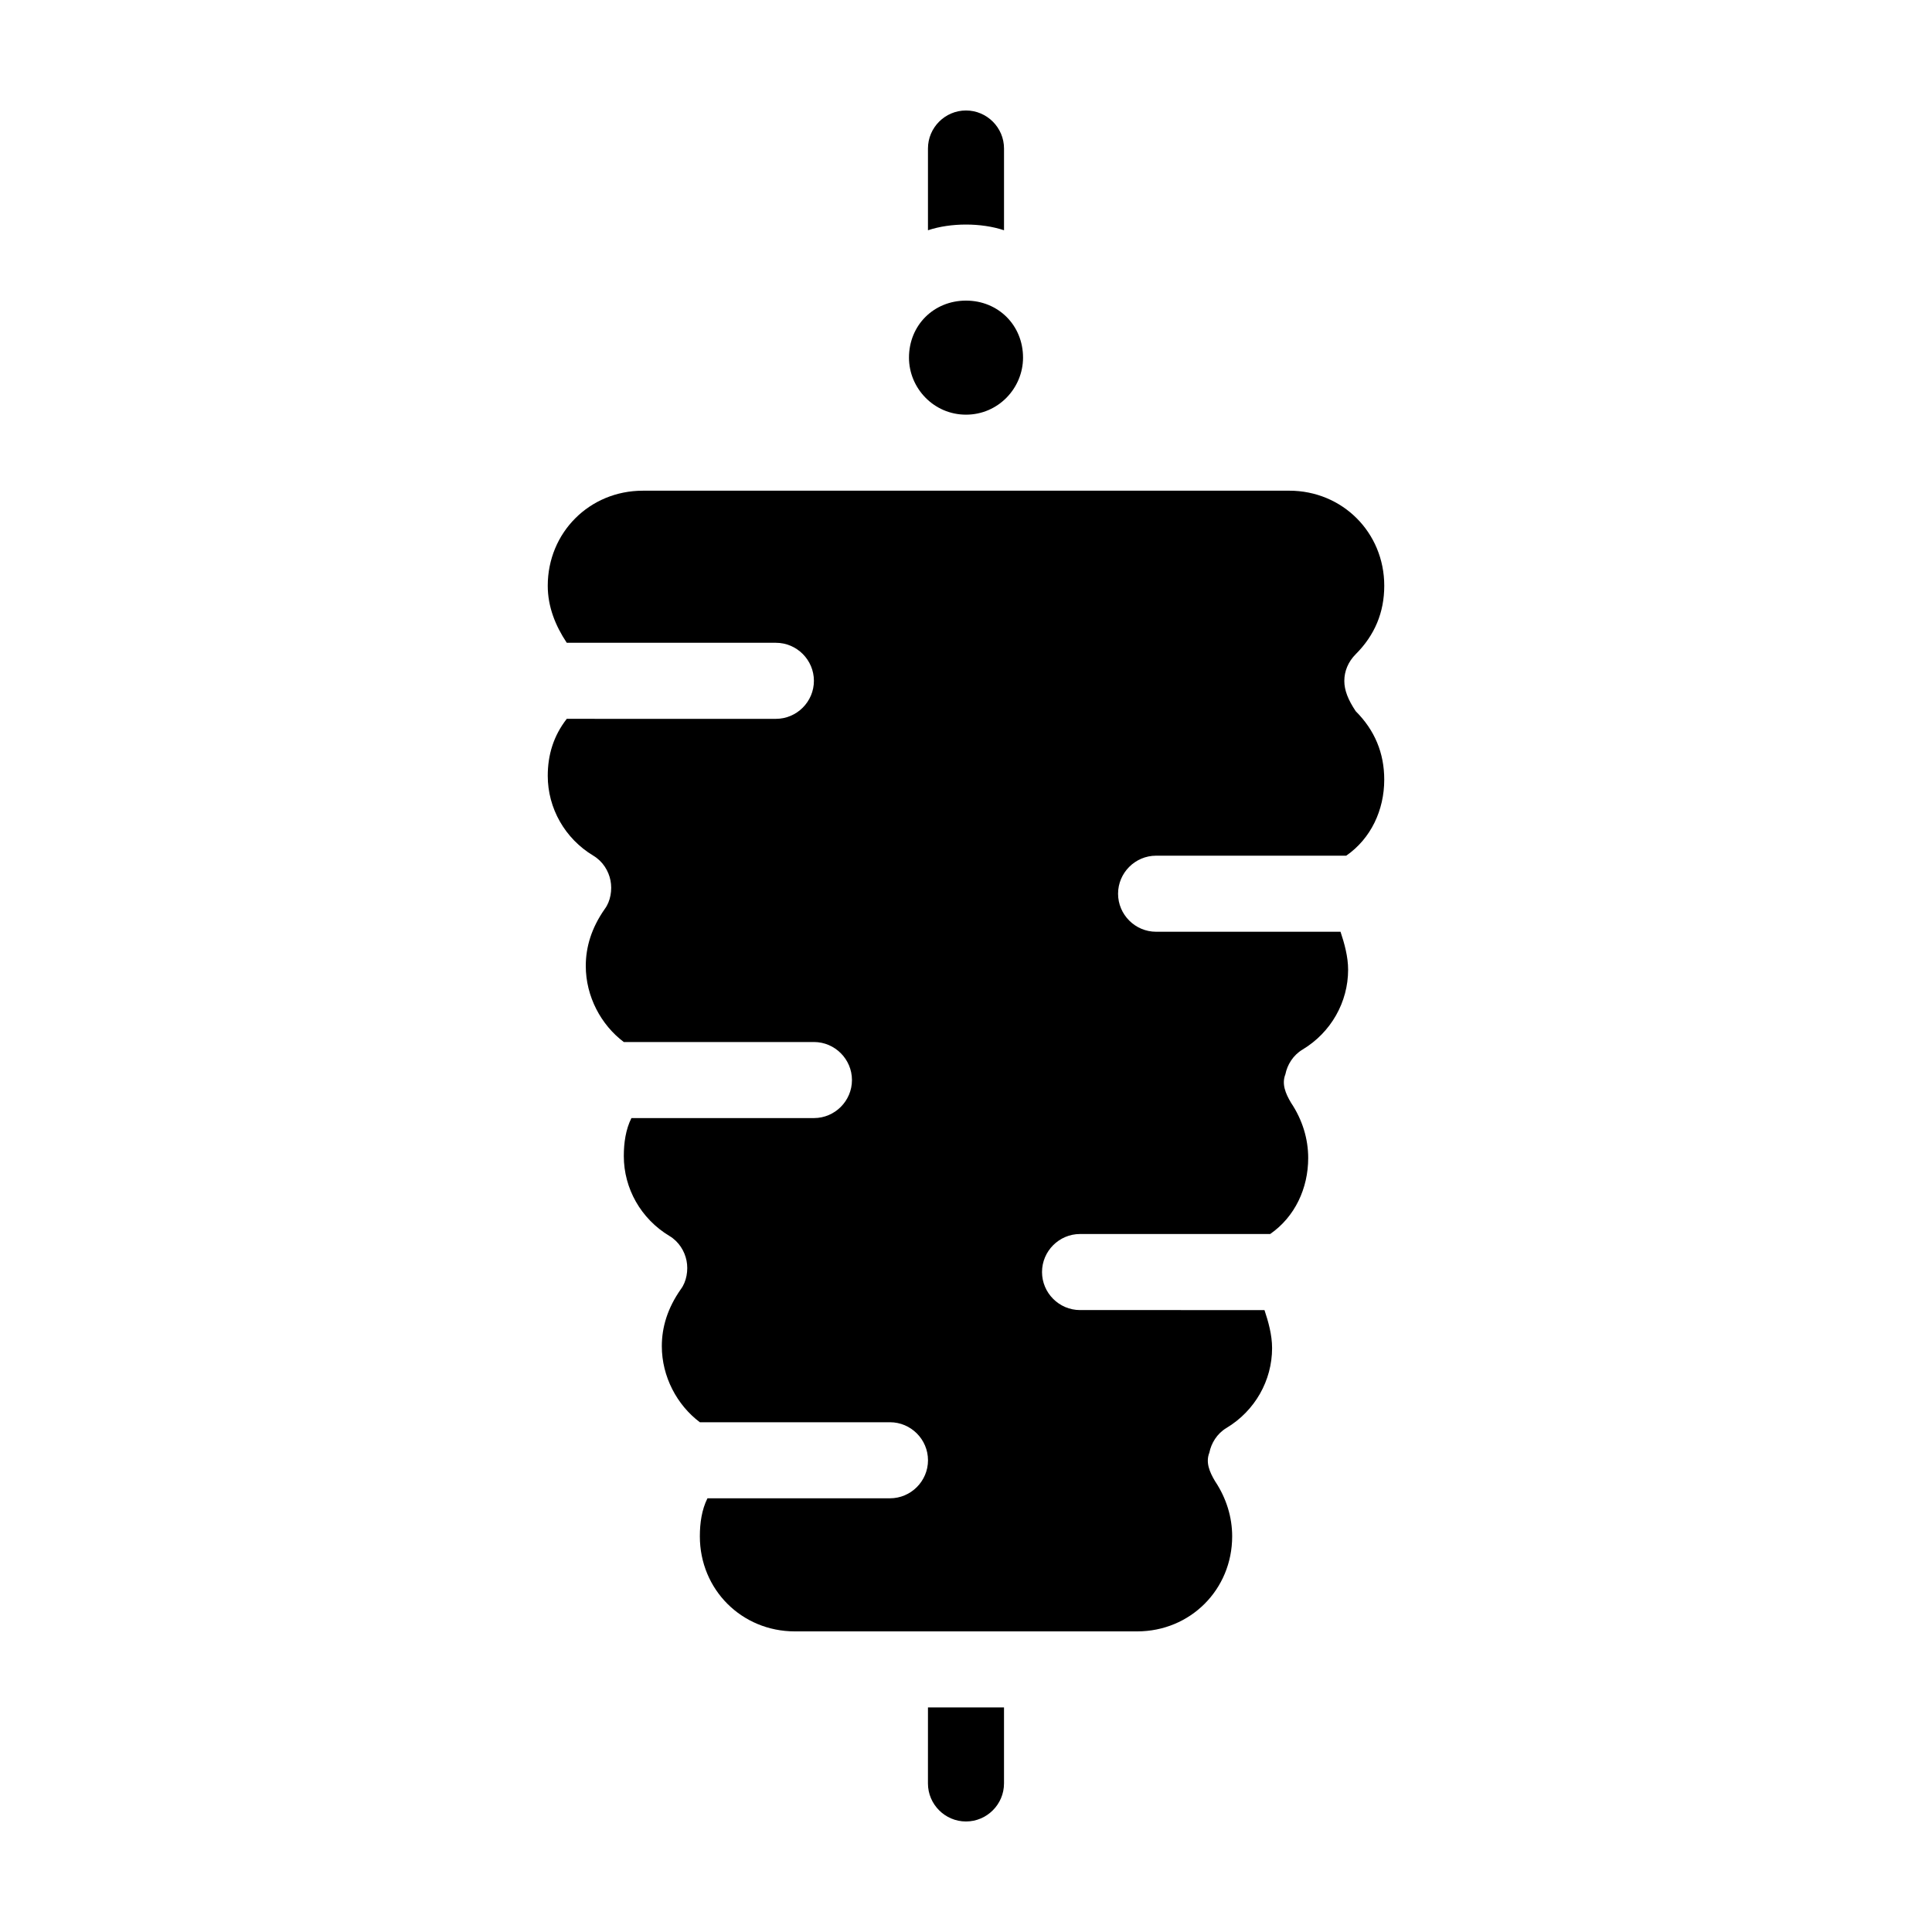 <?xml version="1.0" encoding="UTF-8"?>
<!-- Uploaded to: SVG Repo, www.svgrepo.com, Generator: SVG Repo Mixer Tools -->
<svg fill="#000000" width="800px" height="800px" version="1.1" viewBox="144 144 512 512" xmlns="http://www.w3.org/2000/svg">
 <path d="m389.92 596.48h20.152v20.152c0 5.543-4.535 10.078-10.078 10.078-5.543 0-10.078-4.535-10.078-10.078zm110.34-272.06c0-2.519 1.008-5.039 3.023-7.055 5.039-5.039 7.559-11.082 7.559-18.137 0-14.105-11.082-25.191-25.191-25.191l-171.3 0.004c-14.105 0-25.191 11.082-25.191 25.191 0 5.543 2.016 10.578 5.039 15.113h55.418c5.543 0 10.078 4.535 10.078 10.078 0 5.543-4.535 10.078-10.078 10.078l-55.418-0.004c-3.527 4.535-5.039 9.574-5.039 15.113 0 8.566 4.535 16.625 12.09 21.16 2.519 1.512 4.031 4.031 4.535 6.551s0 5.543-1.512 7.559c-3.527 5.035-5.035 10.074-5.035 15.113 0 8.062 4.031 15.617 10.078 20.152h50.383c5.543 0 10.078 4.535 10.078 10.078s-4.535 10.078-10.078 10.078h-48.367c-1.512 3.023-2.016 6.551-2.016 10.078 0 8.566 4.535 16.625 12.09 21.16 2.519 1.512 4.031 4.031 4.535 6.551 0.504 2.519 0 5.543-1.512 7.559-3.527 5.027-5.039 10.066-5.039 15.105 0 8.062 4.031 15.617 10.078 20.152h50.383c5.543 0 10.078 4.535 10.078 10.078 0 5.543-4.535 10.078-10.078 10.078h-48.367c-1.512 3.023-2.016 6.551-2.016 10.078 0 14.105 11.082 25.191 25.191 25.191h90.688c14.105 0 25.191-11.082 25.191-25.191 0-5.039-1.512-10.078-4.535-14.609-1.512-2.519-2.519-5.039-1.512-7.559 0.504-2.519 2.016-5.039 4.535-6.551 7.559-4.535 12.09-12.594 12.09-21.16 0-3.527-1.008-7.055-2.016-10.078l-48.875-0.004c-5.543 0-10.078-4.535-10.078-10.078s4.535-10.078 10.078-10.078h50.383c6.551-4.535 10.078-12.09 10.078-20.152 0-5.039-1.512-10.078-4.535-14.609-1.512-2.519-2.519-5.039-1.512-7.559 0.504-2.519 2.016-5.039 4.535-6.551 7.559-4.535 12.09-12.594 12.09-21.16 0-3.527-1.008-7.055-2.016-10.078l-48.871 0.008c-5.543 0-10.078-4.535-10.078-10.078 0-5.543 4.535-10.078 10.078-10.078h50.383c6.551-4.535 10.078-12.09 10.078-20.152 0-7.055-2.519-13.098-7.559-18.137-2.016-3.019-3.023-5.539-3.023-8.059zm-90.184-119.4v-21.664c0-5.543-4.535-10.078-10.078-10.078-5.543 0-10.078 4.535-10.078 10.078v21.664c3.023-1.008 6.551-1.512 10.078-1.512s7.055 0.504 10.078 1.512zm-10.074 48.871c8.566 0 15.113-7.055 15.113-15.113 0-8.566-6.551-15.113-15.113-15.113-8.566 0-15.113 6.551-15.113 15.113-0.004 8.059 6.547 15.113 15.113 15.113z"/>
</svg>